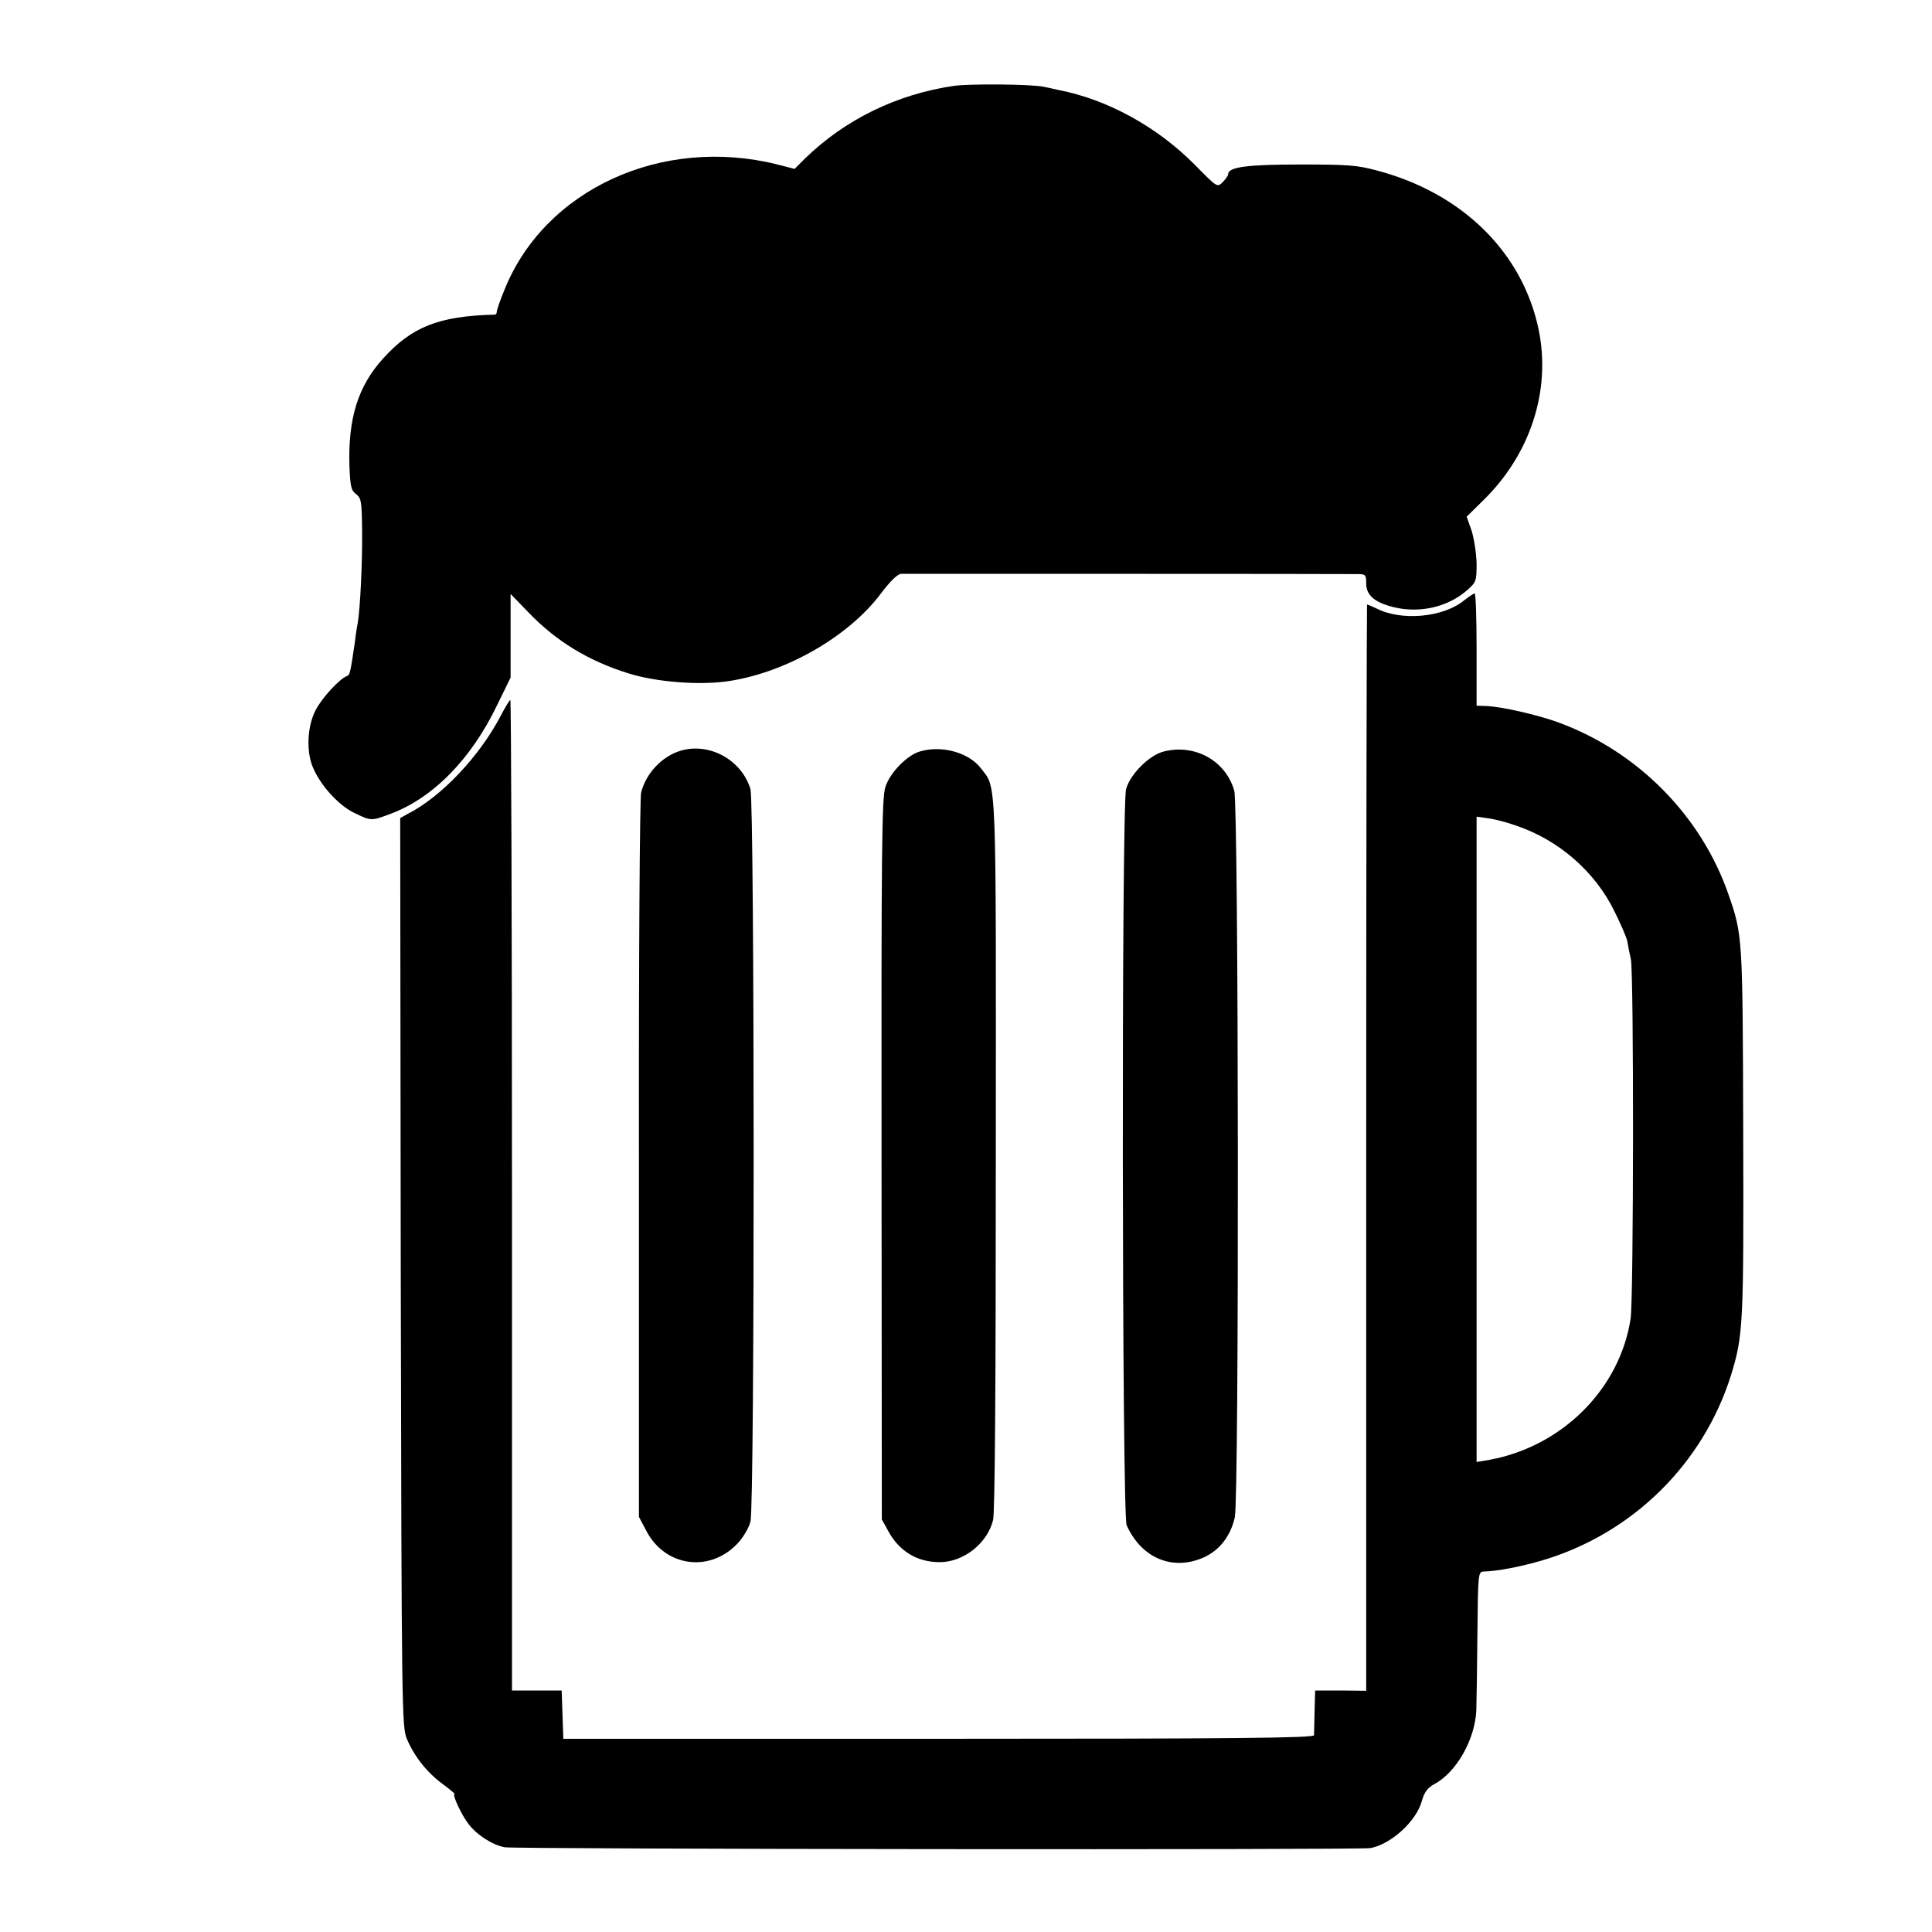<?xml version="1.0" standalone="no"?>
<!DOCTYPE svg PUBLIC "-//W3C//DTD SVG 20010904//EN"
 "http://www.w3.org/TR/2001/REC-SVG-20010904/DTD/svg10.dtd">
<svg version="1.0" xmlns="http://www.w3.org/2000/svg"
 width="700pt" height="700pt" viewBox="0 0 700 700"
 preserveAspectRatio="xMidYMid meet">
<g transform="translate(0,700) scale(0.1,-0.1)"
fill="#000000" stroke="none">
<path d="M3457 6689 c-207 -30 -395 -122 -540 -263 l-38 -38 -62 16 c-419 105
-845 -91 -990 -456 -15 -36 -27 -71 -27 -77 0 -6 -3 -11 -7 -11 -204 -5 -301
-44 -406 -160 -90 -100 -126 -216 -121 -387 3 -75 6 -90 24 -103 19 -15 21
-26 22 -140 1 -110 -7 -277 -16 -328 -2 -9 -7 -39 -10 -67 -16 -109 -18 -120
-28 -124 -28 -10 -92 -80 -115 -125 -30 -59 -34 -149 -9 -207 27 -64 91 -135
147 -163 64 -31 64 -31 133 -5 154 57 293 198 387 394 l49 100 0 152 0 151 63
-65 c100 -105 219 -178 365 -223 102 -32 263 -44 367 -27 208 33 432 163 547
317 34 45 60 70 73 71 25 0 1596 0 1648 -1 35 0 37 -1 37 -34 0 -43 31 -69
100 -86 95 -23 196 1 265 61 34 30 35 34 35 98 -1 36 -9 89 -18 118 l-18 51
60 59 c171 167 246 398 201 618 -58 280 -276 495 -585 577 -74 20 -109 22
-280 22 -190 0 -260 -9 -260 -35 0 -5 -9 -18 -20 -29 -20 -20 -20 -19 -102 64
-136 137 -316 236 -493 270 -16 4 -41 9 -55 12 -46 9 -264 11 -323 3z"/>
<path d="M5305 4825 c-75 -62 -226 -76 -317 -30 -17 8 -33 15 -35 15 -1 0 -3
-886 -3 -1968 l0 -1968 -92 1 -93 0 -2 -75 c-1 -41 -2 -81 -2 -87 -1 -10 -280
-13 -1361 -13 l-1359 0 -3 88 -3 87 -90 0 -90 0 0 1797 c0 988 -3 1794 -6
1792 -4 -2 -19 -27 -34 -56 -77 -148 -216 -295 -338 -357 l-27 -15 2 -1645 c3
-1592 4 -1647 22 -1691 27 -64 73 -122 130 -164 27 -20 46 -36 43 -36 -10 0
24 -74 50 -108 30 -40 86 -76 131 -85 37 -7 3103 -10 3138 -3 76 15 167 99
186 172 9 31 20 46 45 60 80 42 148 163 152 268 1 33 3 160 4 281 2 213 3 220
22 221 51 1 137 18 215 41 325 97 581 349 682 671 44 144 46 181 44 882 -2
711 -2 711 -54 861 -99 284 -329 517 -617 622 -74 27 -205 57 -261 59 l-34 1
0 204 c0 111 -3 203 -7 203 -5 -1 -21 -12 -38 -25z m190 -817 c153 -52 284
-166 354 -309 23 -46 44 -95 47 -109 2 -14 8 -43 13 -66 11 -56 10 -1230 -1
-1302 -39 -254 -247 -462 -510 -511 l-48 -8 0 1169 0 1169 43 -6 c23 -3 69
-15 102 -27z"/>
<path d="M2466 4280 c-67 -20 -125 -81 -143 -151 -5 -19 -9 -604 -8 -1329 l0
-1296 26 -49 c69 -135 237 -155 337 -41 17 20 36 52 41 73 16 56 15 2602 0
2654 -32 106 -149 170 -253 139z"/>
<path d="M3332 4277 c-46 -14 -107 -76 -124 -128 -13 -38 -15 -222 -14 -1349
l1 -1305 22 -40 c40 -75 105 -115 188 -115 86 0 172 68 193 152 7 25 10 499
10 1324 1 1392 3 1326 -53 1399 -44 59 -144 86 -223 62z"/>
<path d="M4216 4277 c-52 -13 -121 -82 -136 -136 -17 -63 -15 -2627 2 -2667
53 -119 166 -167 279 -117 58 26 98 78 113 146 16 74 14 2575 -2 2632 -31 109
-143 171 -256 142z"/>
</g>
</svg>
